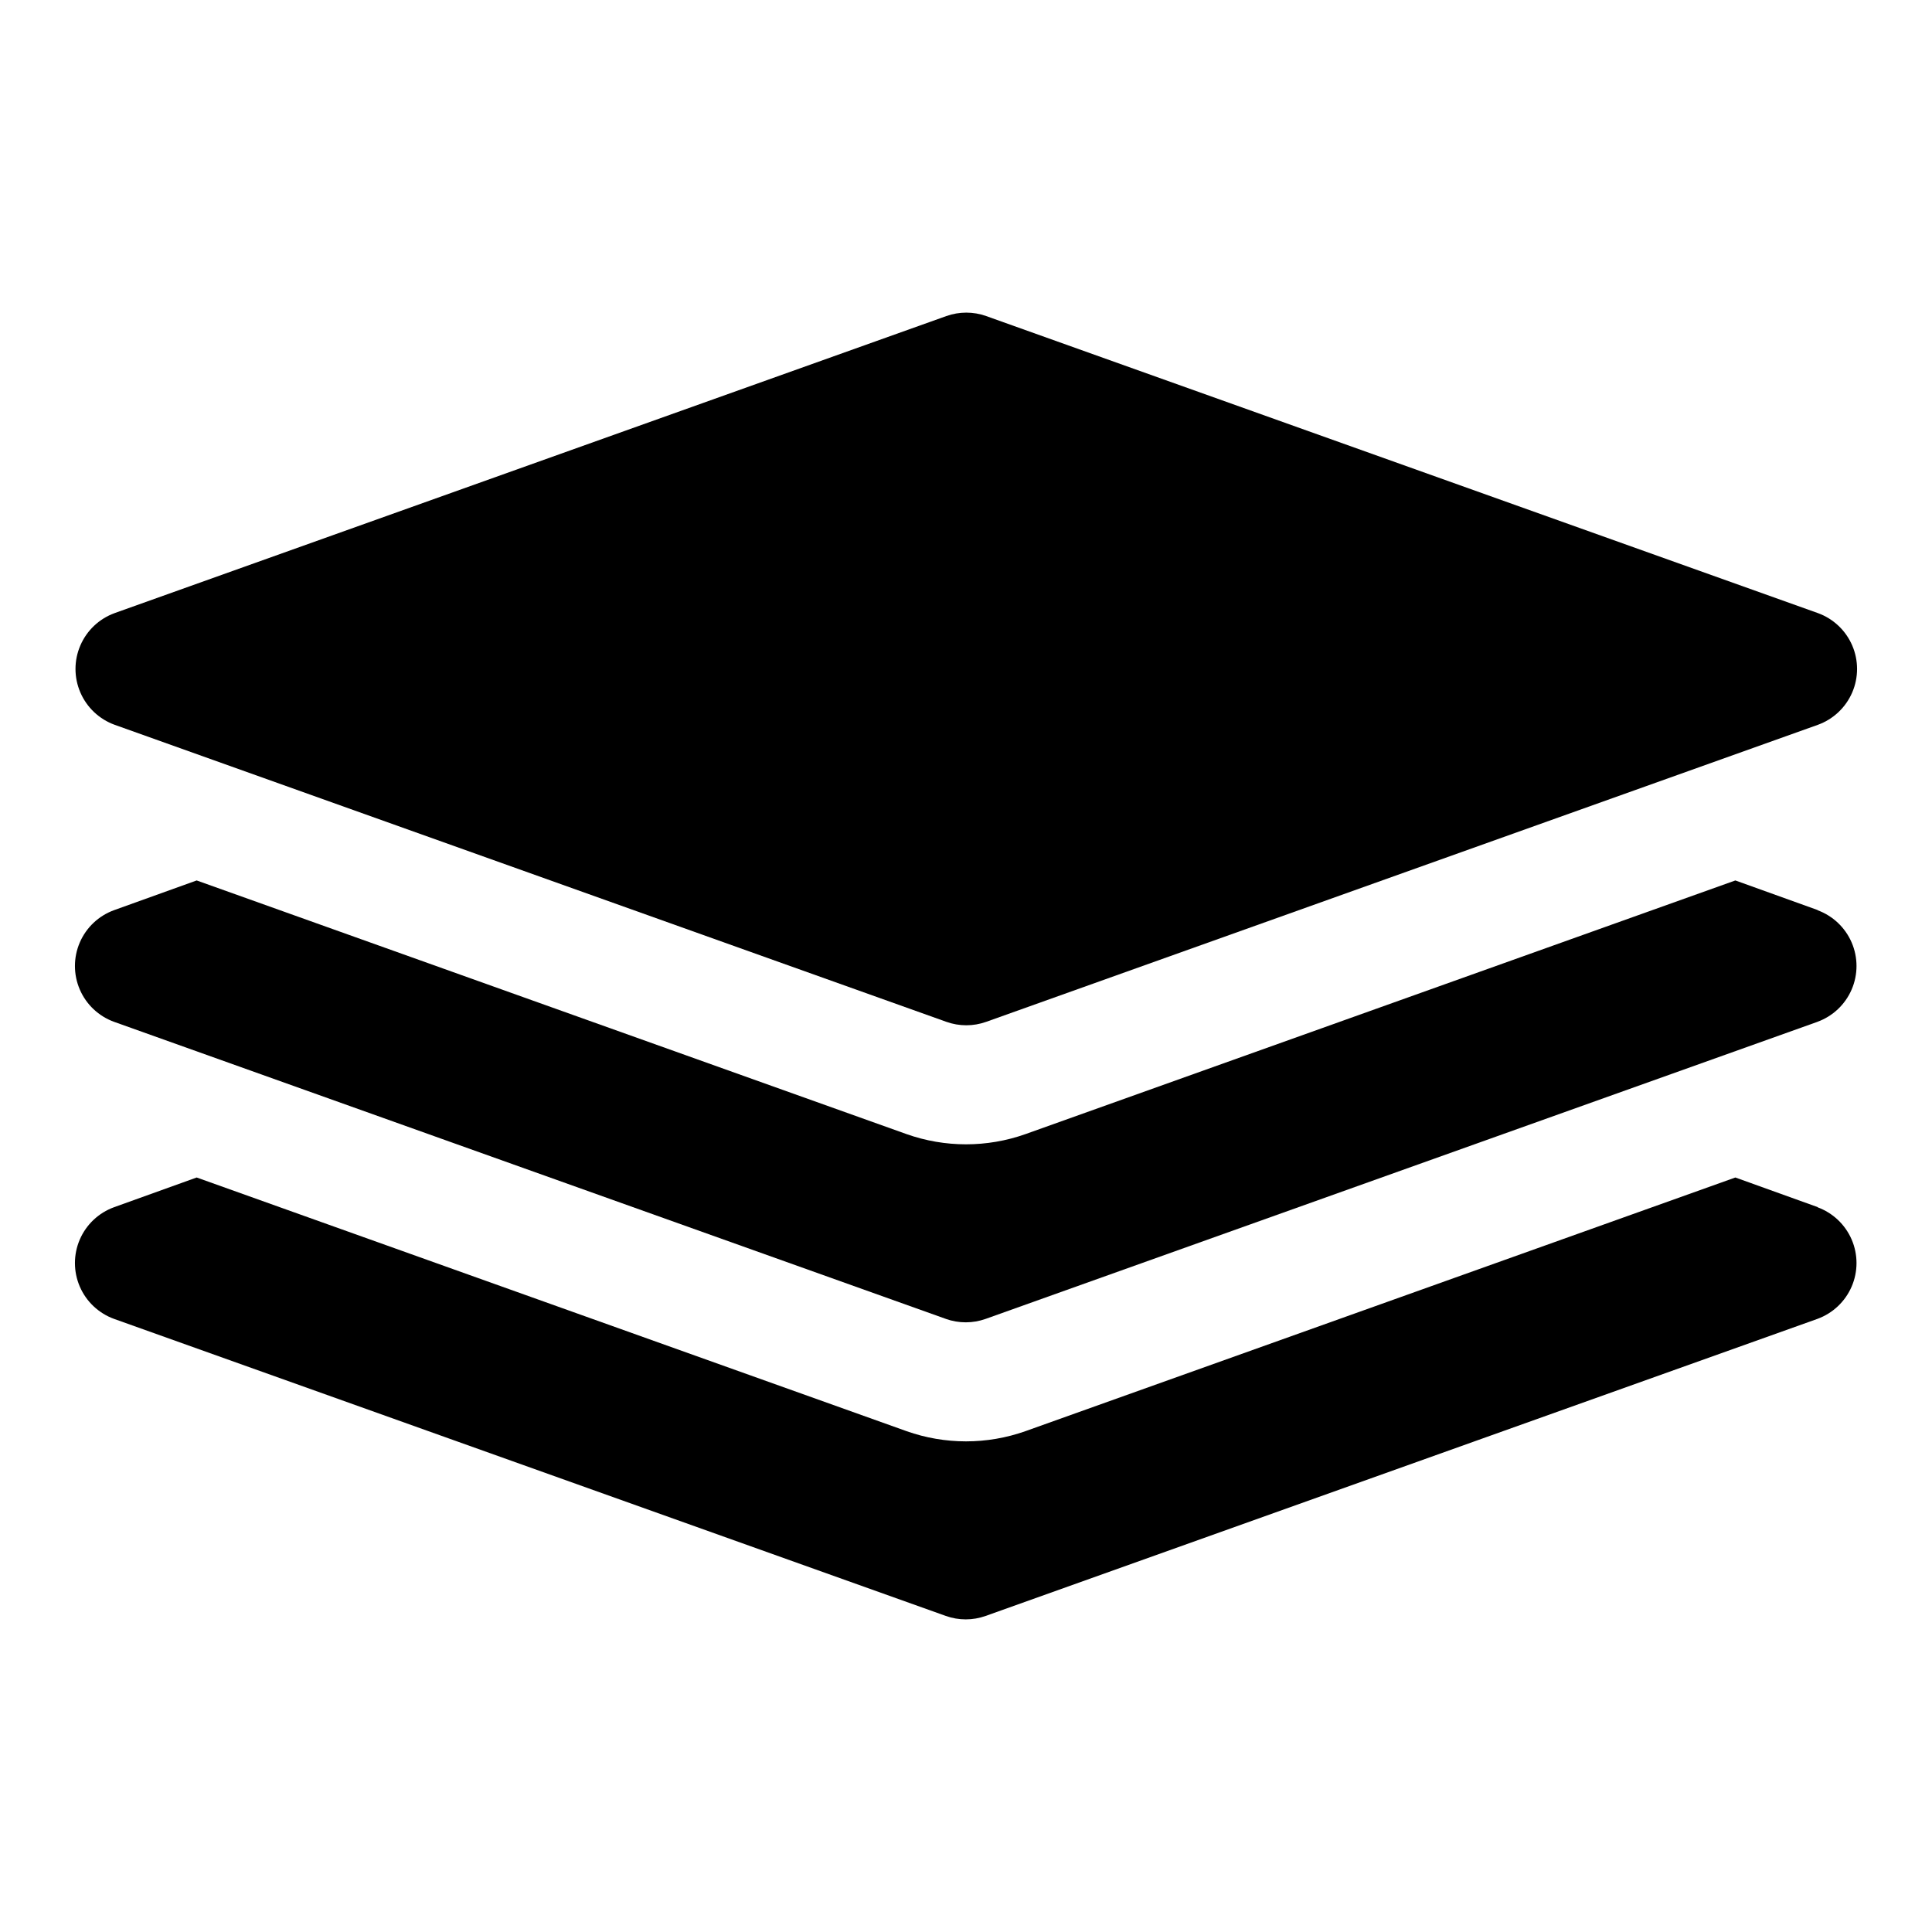 <?xml version="1.0" encoding="UTF-8"?>
<!-- Uploaded to: ICON Repo, www.iconrepo.com, Generator: ICON Repo Mixer Tools -->
<svg fill="#000000" width="800px" height="800px" version="1.1" viewBox="144 144 512 512" xmlns="http://www.w3.org/2000/svg">
 <g>
  <path d="m625.77 463.92-21.883-7.871-188.14 67.227c-10.188 3.602-21.301 3.602-31.488 0l-188.14-67.227-21.883 7.871c-4.078 1.48-7.367 4.578-9.086 8.559-1.719 3.984-1.719 8.5 0 12.484 1.719 3.981 5.008 7.078 9.086 8.559l220.42 78.719h-0.004c3.414 1.215 7.137 1.215 10.551 0l220.42-78.719h-0.004c4.078-1.48 7.363-4.578 9.086-8.559 1.719-3.984 1.719-8.5 0-12.484-1.723-3.981-5.008-7.078-9.086-8.559z"/>
  <path d="m625.77 385.2-21.883-7.871-188.14 67.227c-10.188 3.602-21.301 3.602-31.488 0l-188.14-67.227-21.883 7.871c-4.078 1.48-7.367 4.578-9.086 8.559-1.719 3.984-1.719 8.5 0 12.48 1.719 3.984 5.008 7.078 9.086 8.559l220.42 78.719-0.004 0.004c3.414 1.211 7.137 1.211 10.551 0l220.42-78.719-0.004-0.004c4.078-1.48 7.363-4.574 9.086-8.559 1.719-3.981 1.719-8.496 0-12.48-1.723-3.981-5.008-7.078-9.086-8.559z"/>
  <path d="m625.77 306.48-220.42-78.719v-0.004c-3.41-1.211-7.137-1.211-10.547 0l-220.42 78.719v0.004c-4.078 1.477-7.363 4.574-9.082 8.559-1.723 3.981-1.723 8.496 0 12.48 1.719 3.981 5.004 7.078 9.082 8.559l220.42 78.719c3.41 1.215 7.137 1.215 10.547 0l220.42-78.719c4.074-1.48 7.363-4.578 9.082-8.559 1.719-3.984 1.719-8.5 0-12.48-1.719-3.984-5.008-7.082-9.082-8.559z"/>
 </g>
</svg>
